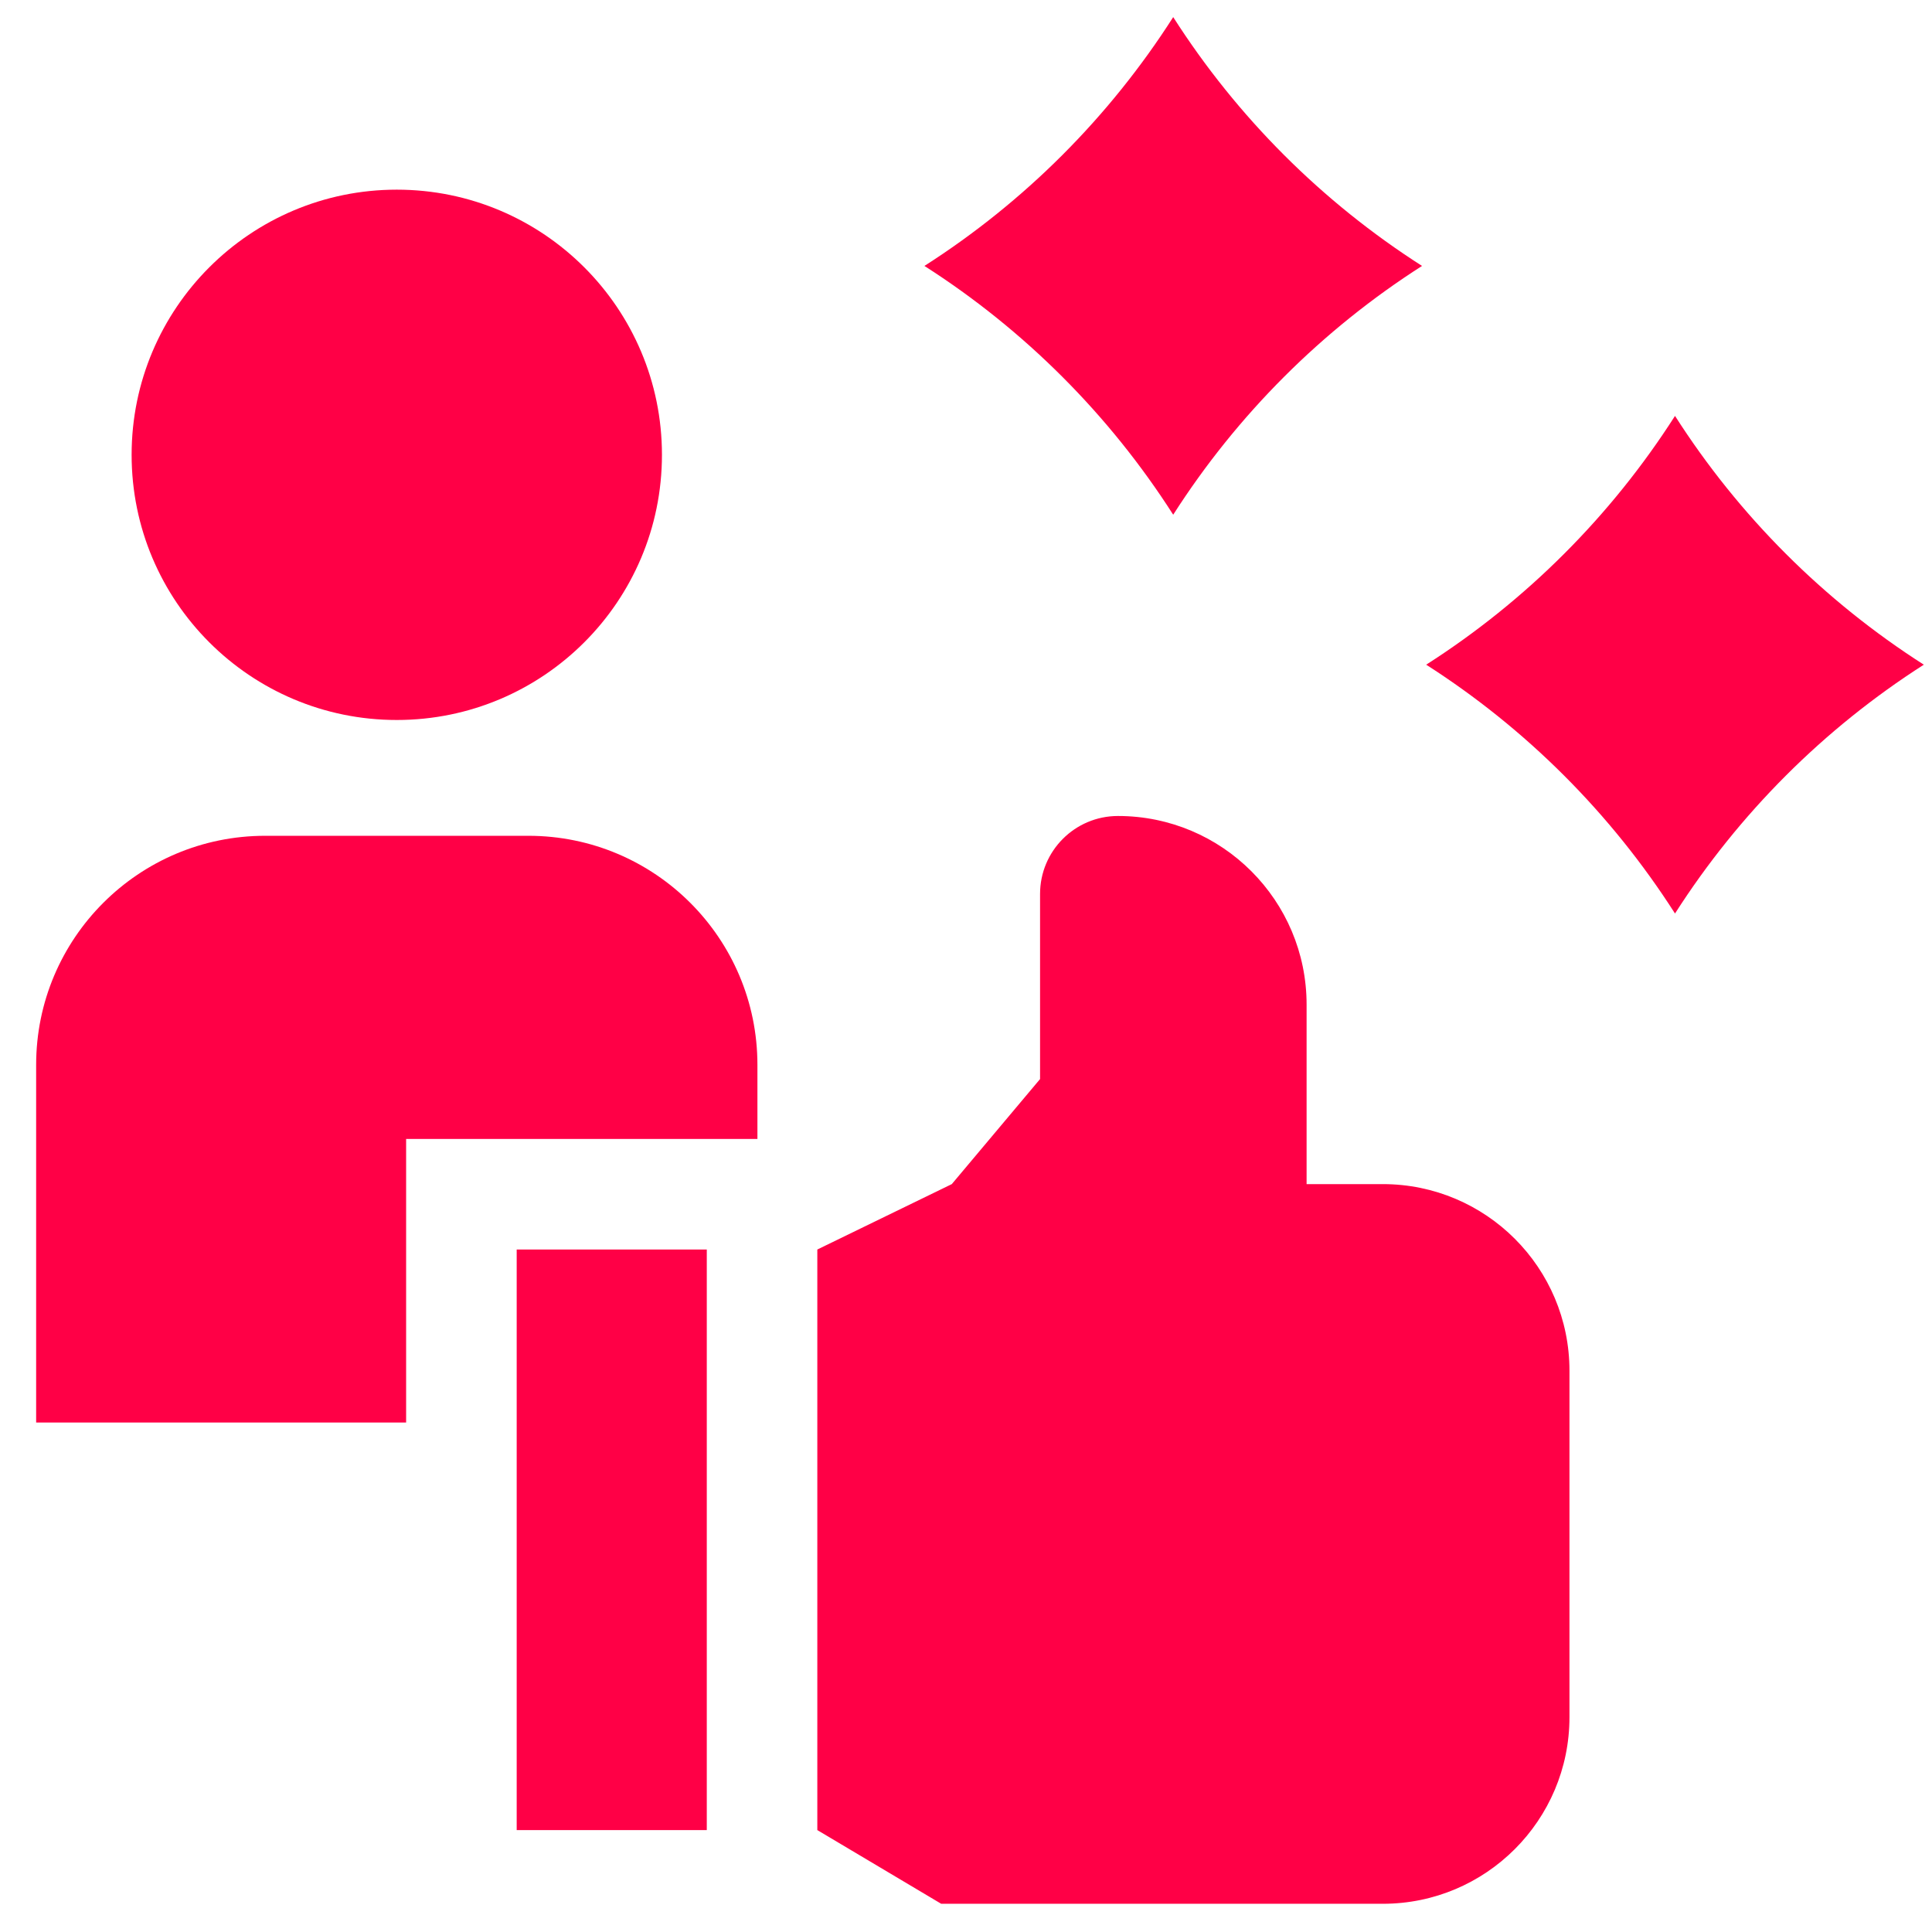 <svg width="48" height="48" viewBox="0 0 48 48" fill="none" xmlns="http://www.w3.org/2000/svg">
<g clip-path="url(#clip0_83_3016)">
<path d="M10.09 28.297H18.818V26.456C18.818 23.313 16.27 20.765 13.127 20.765H6.589C3.446 20.765 0.898 23.313 0.898 26.456V35.342H10.09V28.297Z" fill="#FF0046"/>
<path d="M9.858 17.888C13.496 17.888 16.446 14.938 16.446 11.3C16.446 7.662 13.496 4.712 9.858 4.712C6.219 4.712 3.27 7.662 3.27 11.3C3.27 14.938 6.219 17.888 9.858 17.888Z" fill="#FF0046"/>
<path d="M12.837 31.044H17.56V45.468H12.837V31.044ZM34.356 29.419H32.462V24.959C32.462 22.371 30.364 20.273 27.776 20.273C26.707 20.273 25.84 21.14 25.84 22.21V26.809L23.647 29.419L20.306 31.044V45.468L23.384 47.299H34.356C36.917 47.299 38.993 45.223 38.993 42.662V34.056C38.993 31.495 36.917 29.419 34.356 29.419ZM22.967 6.607C25.451 8.195 27.56 10.304 29.148 12.788C30.736 10.304 32.846 8.195 35.33 6.607C32.846 5.019 30.736 2.91 29.148 0.425C27.56 2.91 25.451 5.019 22.967 6.607ZM47.797 16.514C45.312 14.926 43.203 12.817 41.615 10.333C40.027 12.817 37.918 14.926 35.433 16.514C37.917 18.103 40.027 20.212 41.615 22.696C43.203 20.212 45.312 18.103 47.797 16.514Z" fill="#FF0046"/>
</g>
<defs>
<clipPath id="clip0_83_3016">
<rect width="46.898" height="46.898" fill="white" transform="translate(0.898 0.413)"/>
</clipPath>
</defs>
</svg>
